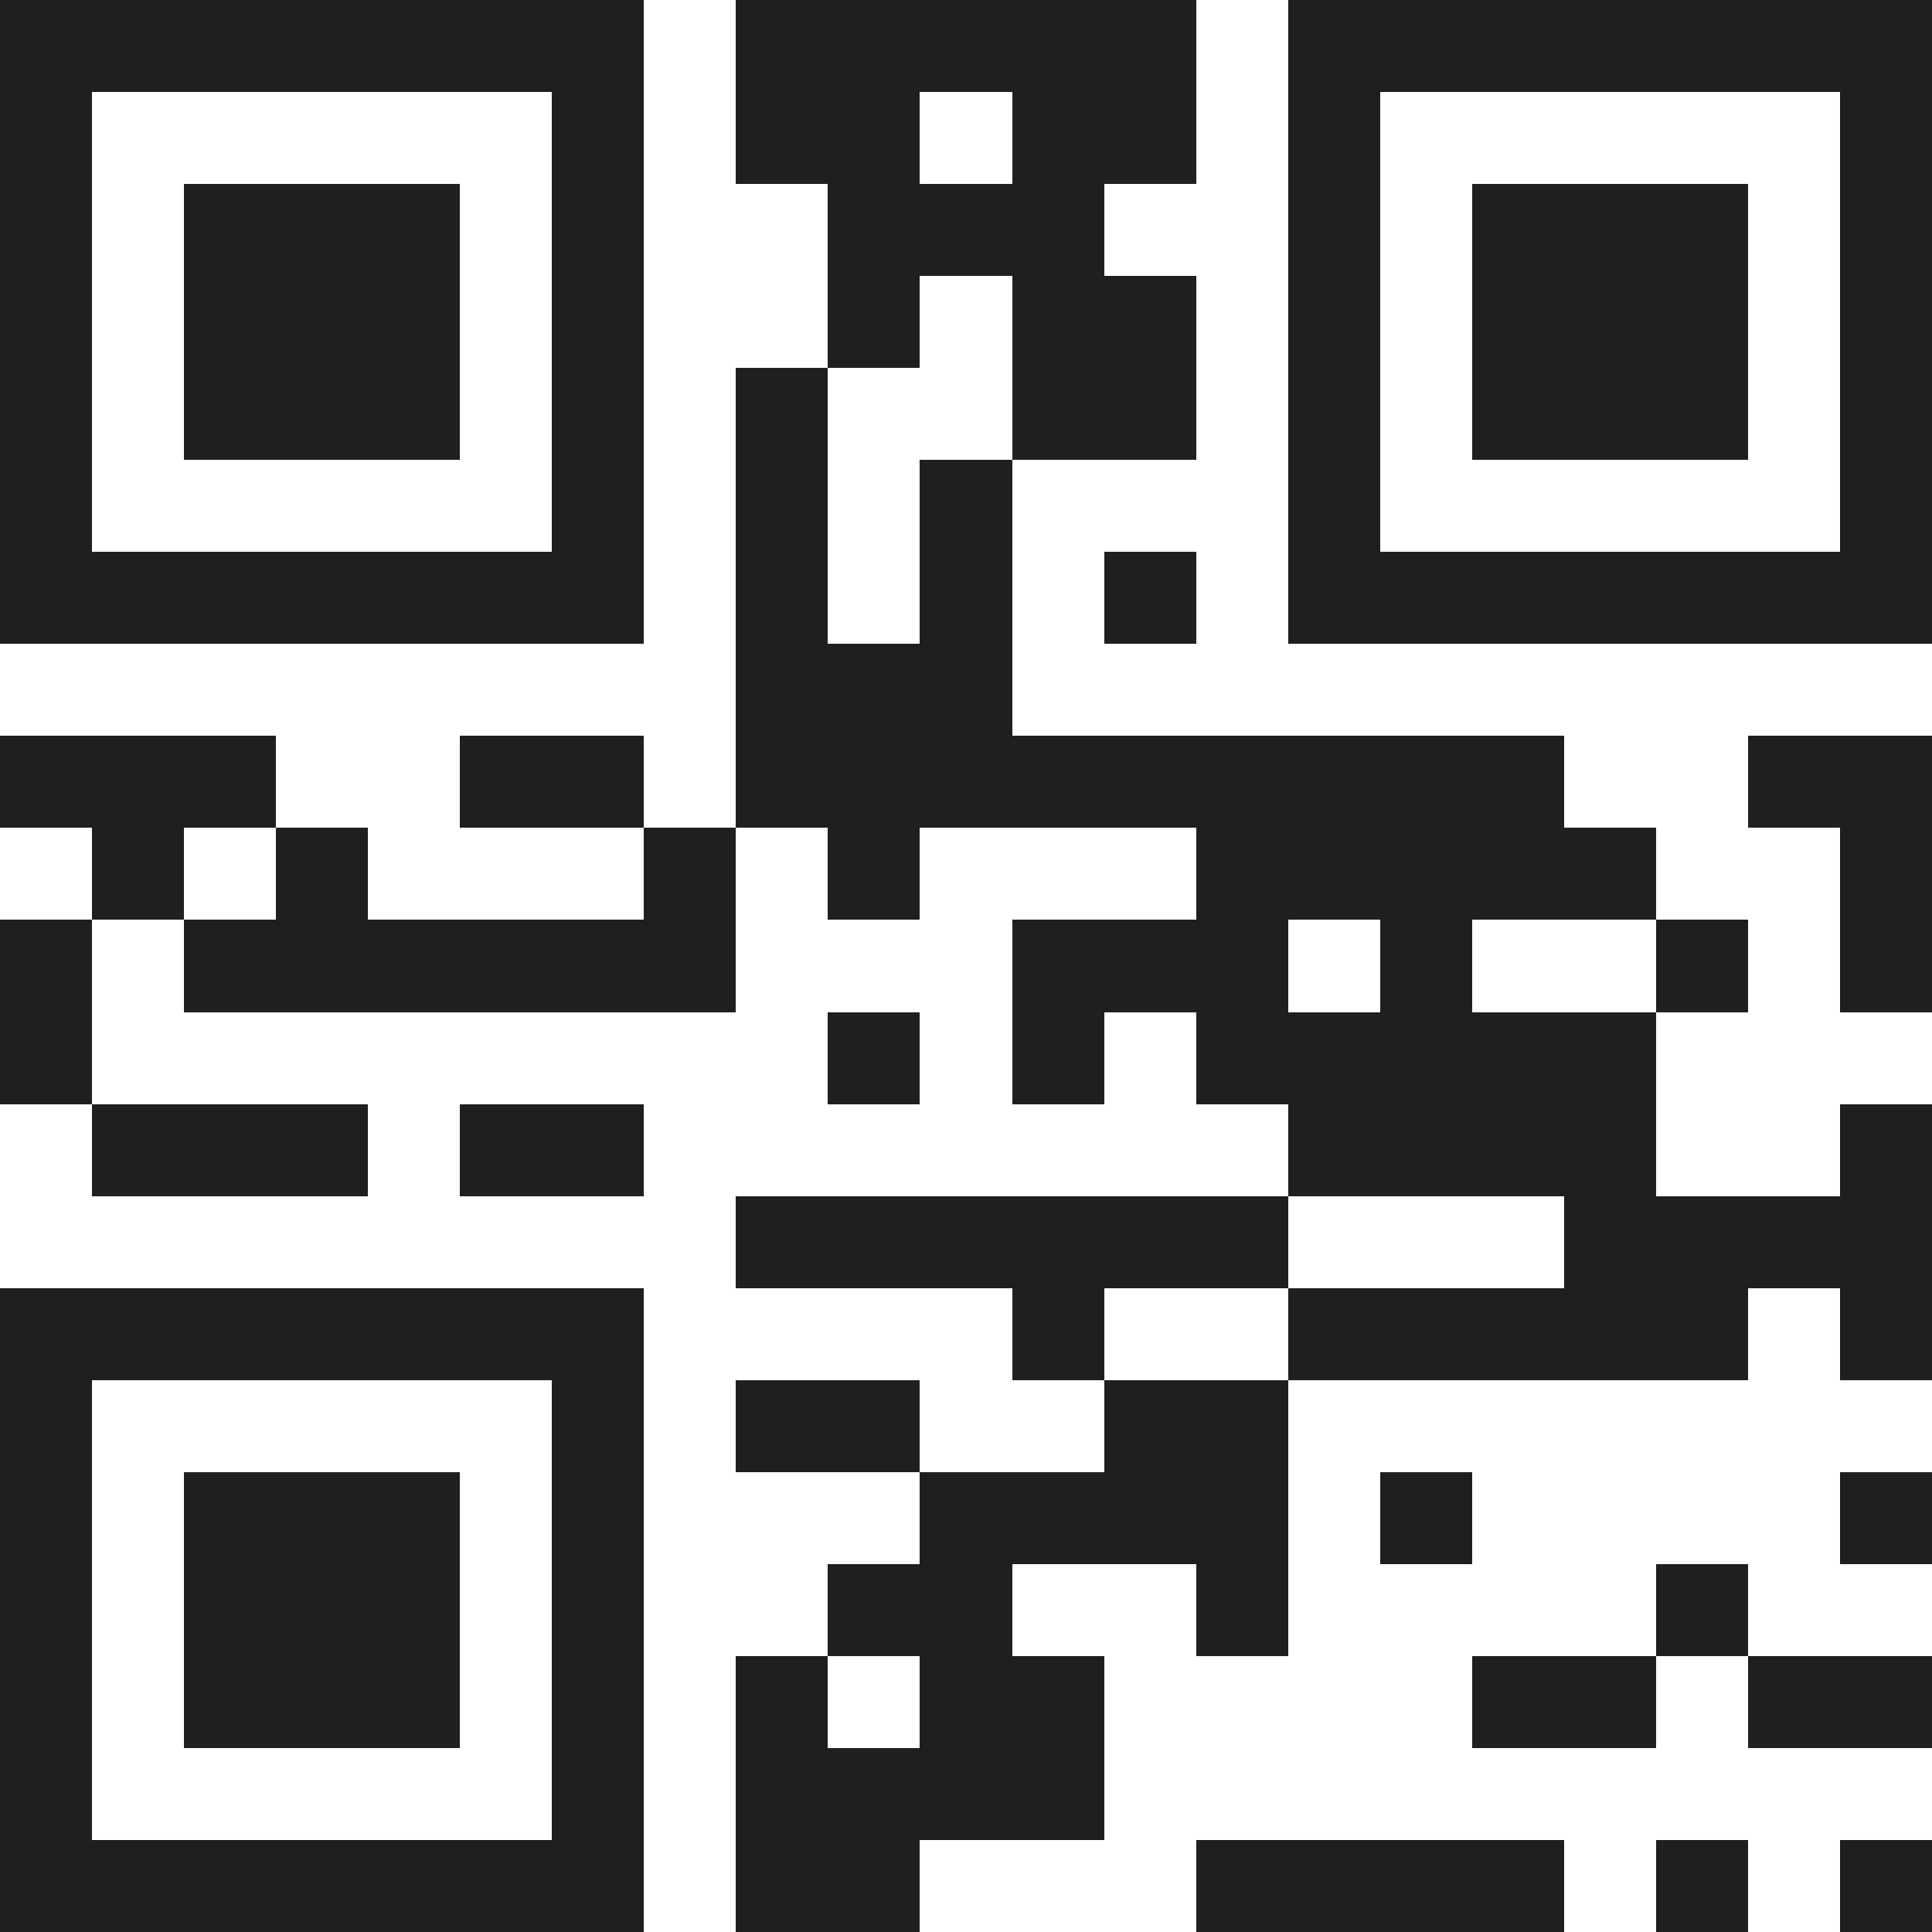 <svg xmlns="http://www.w3.org/2000/svg" viewBox="0 0 21 21" shape-rendering="crispEdges"><path fill="#ffffff" d="M0 0h21v21H0z"/><path stroke="#1f1f1f" d="M0 0.5h7m1 0h5m1 0h7M0 1.5h1m5 0h1m1 0h2m1 0h2m1 0h1m5 0h1M0 2.5h1m1 0h3m1 0h1m2 0h3m2 0h1m1 0h3m1 0h1M0 3.5h1m1 0h3m1 0h1m2 0h1m1 0h2m1 0h1m1 0h3m1 0h1M0 4.5h1m1 0h3m1 0h1m1 0h1m2 0h2m1 0h1m1 0h3m1 0h1M0 5.5h1m5 0h1m1 0h1m1 0h1m3 0h1m5 0h1M0 6.5h7m1 0h1m1 0h1m1 0h1m1 0h7M8 7.5h3M0 8.5h3m2 0h2m1 0h9m2 0h2M1 9.5h1m1 0h1m3 0h1m1 0h1m3 0h5m2 0h1M0 10.5h1m1 0h6m3 0h3m1 0h1m2 0h1m1 0h1M0 11.5h1m8 0h1m1 0h1m1 0h5M1 12.5h3m1 0h2m7 0h4m2 0h1M8 13.5h6m3 0h4M0 14.5h7m4 0h1m2 0h5m1 0h1M0 15.5h1m5 0h1m1 0h2m2 0h2M0 16.5h1m1 0h3m1 0h1m3 0h4m1 0h1m4 0h1M0 17.5h1m1 0h3m1 0h1m2 0h2m2 0h1m4 0h1M0 18.5h1m1 0h3m1 0h1m1 0h1m1 0h2m4 0h2m1 0h2M0 19.5h1m5 0h1m1 0h4M0 20.5h7m1 0h2m3 0h4m1 0h1m1 0h1"/></svg>
